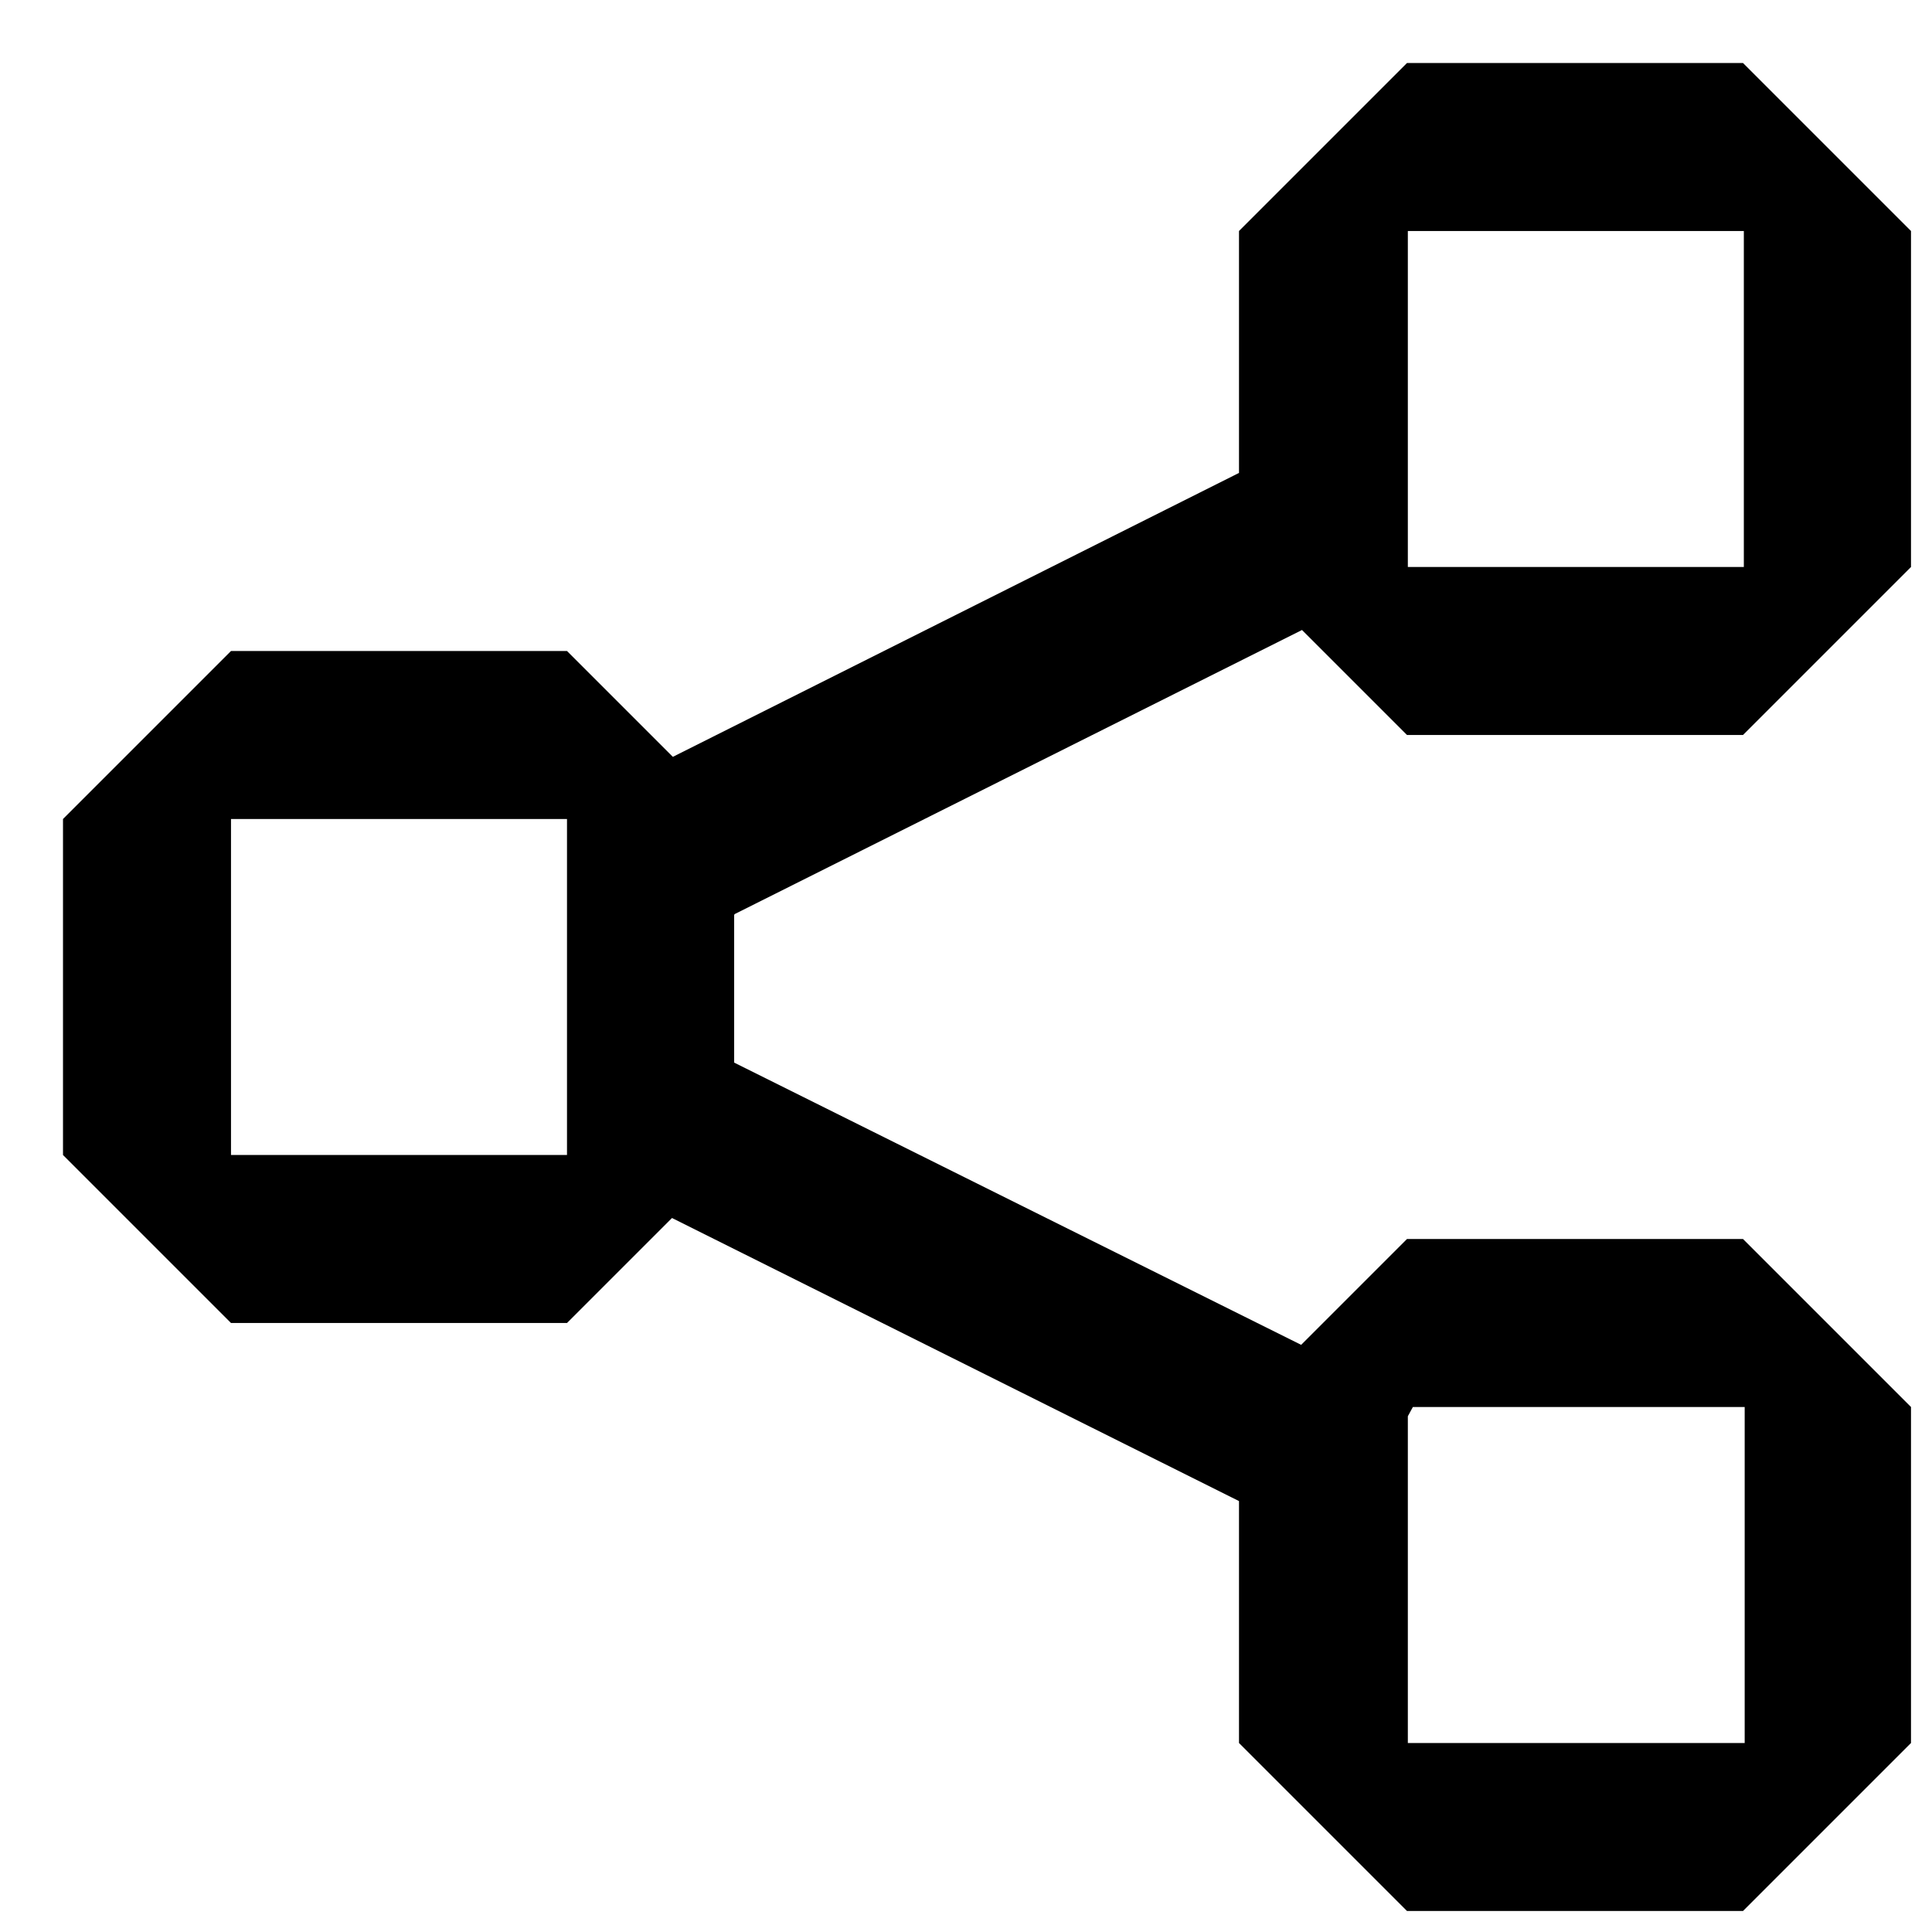 <svg width="23" height="23" viewBox="0 0 23 23" fill="none" xmlns="http://www.w3.org/2000/svg">
<path d="M8.75 10.88L15.5 7.5L16.75 8.75H20.75L22.75 6.75V2.75L20.75 0.75H16.75L14.75 2.75V5.63L8.01 9.01L6.75 7.75H2.75L0.75 9.75V13.75L2.75 15.75H6.75L8 14.5L14.75 17.87V20.75L16.75 22.75H20.75L22.75 20.75V16.75L20.75 14.75H16.75L15.49 16.01L8.74 12.65V10.89L8.75 10.88ZM16.76 2.75H20.76V6.75H16.76V2.75ZM2.75 13.75V9.75H6.75V13.75H2.75ZM20.76 20.75H16.76V16.86L16.82 16.75H20.77V20.75H20.76Z" fill="black"/>
</svg>

